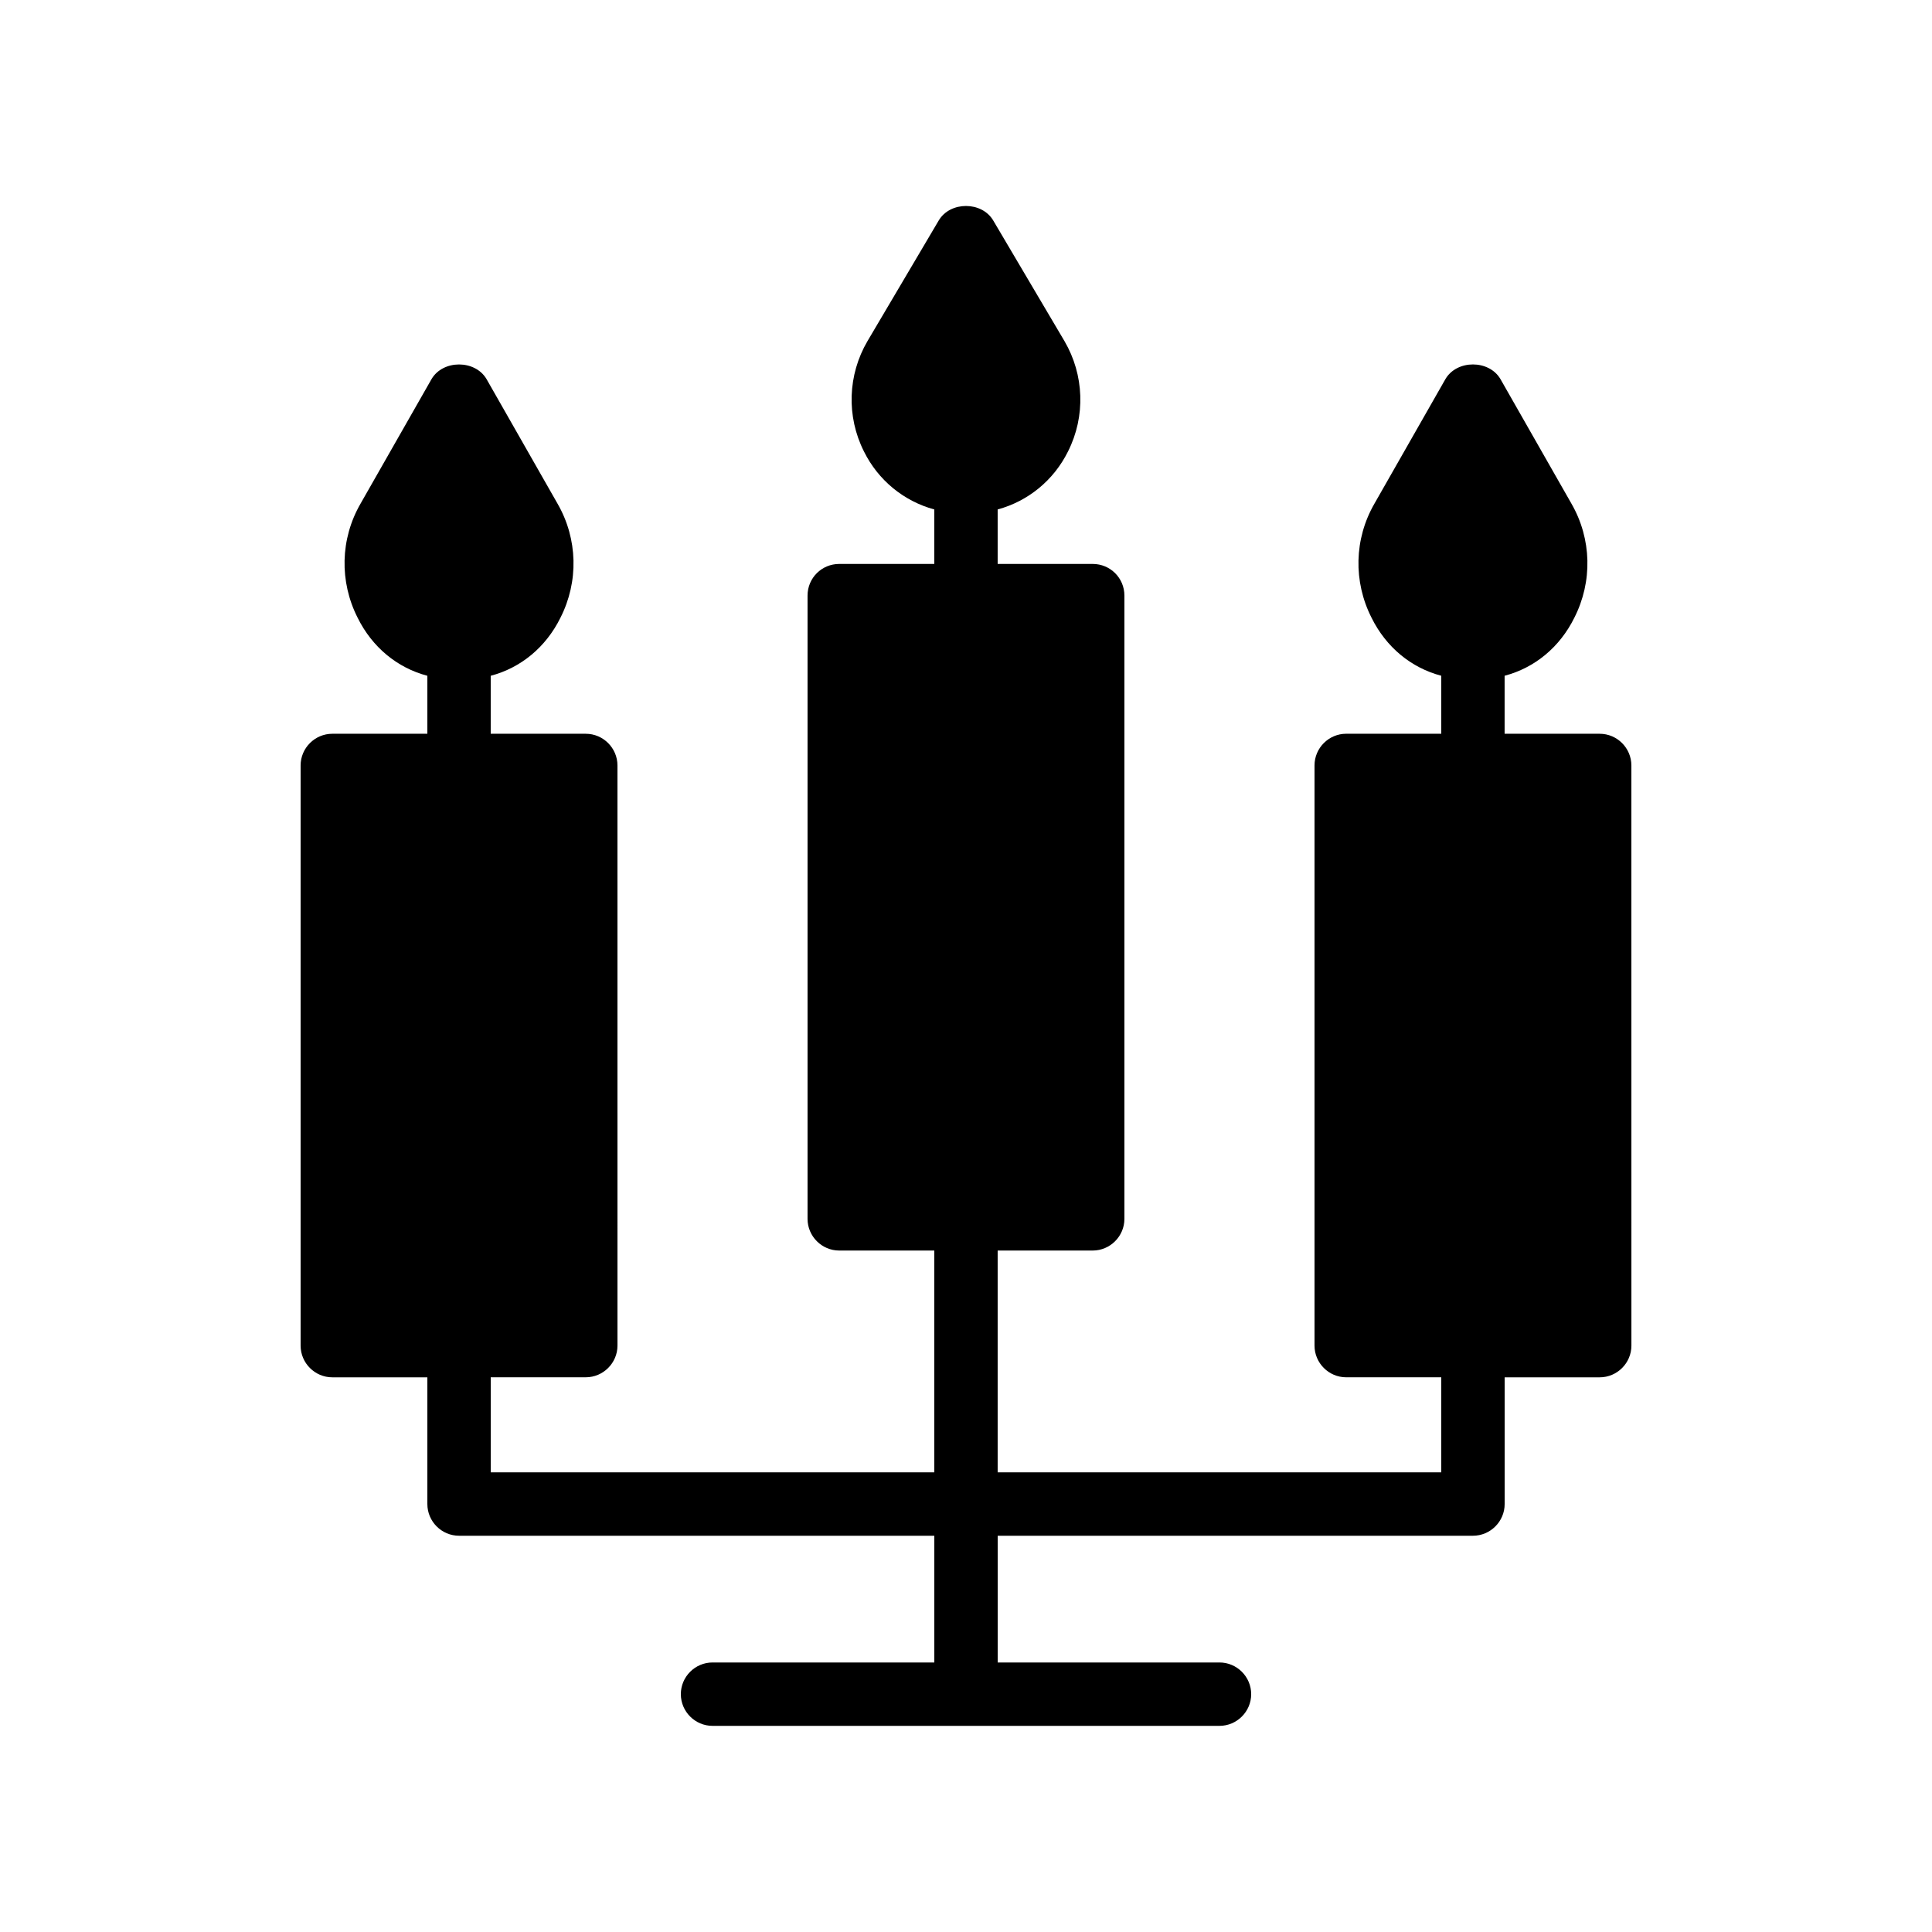 <?xml version="1.0" encoding="UTF-8"?>
<!-- Uploaded to: ICON Repo, www.iconrepo.com, Generator: ICON Repo Mixer Tools -->
<svg fill="#000000" width="800px" height="800px" version="1.1" viewBox="144 144 512 512" xmlns="http://www.w3.org/2000/svg">
 <path d="m567.93 338.45h-25.191v-15.367c7.977-2.098 14.609-7.559 18.473-15.367 4.871-9.574 4.617-20.906-0.754-30.23l-18.809-33c-3.023-5.207-11.586-5.207-14.609 0l-18.809 33c-5.375 9.32-5.625 20.656-0.754 30.23 3.863 7.809 10.496 13.266 18.473 15.367v15.367h-25.191c-4.617 0-8.398 3.777-8.398 8.398v153.75c0 4.617 3.777 8.398 8.398 8.398h25.191v25.191l-117.56-0.004v-58.777h25.191c4.617 0 8.398-3.777 8.398-8.398v-165.16c0-4.703-3.777-8.398-8.398-8.398h-25.191v-14.441c8.062-2.184 14.863-7.727 18.641-15.367 4.703-9.32 4.281-20.32-0.922-29.223l-18.895-31.992c-3.023-5.121-11.418-5.121-14.441 0l-18.895 31.992c-5.207 8.902-5.625 19.902-0.922 29.223 3.777 7.641 10.578 13.184 18.641 15.367v14.441h-25.191c-4.617 0-8.398 3.695-8.398 8.398v165.16c0 4.617 3.777 8.398 8.398 8.398h25.191v58.777h-117.55v-25.191h25.191c4.617 0 8.398-3.777 8.398-8.398l-0.004-153.74c0-4.617-3.777-8.398-8.398-8.398h-25.191v-15.367c7.977-2.098 14.609-7.559 18.473-15.367 4.871-9.574 4.617-20.906-0.754-30.23l-18.809-33c-3.023-5.207-11.586-5.207-14.609 0l-18.809 33c-5.375 9.32-5.625 20.656-0.754 30.23 3.863 7.809 10.496 13.266 18.473 15.367v15.367h-25.191c-4.617 0-8.398 3.777-8.398 8.398v153.75c0 4.617 3.777 8.398 8.398 8.398h25.191v33.586c0 4.617 3.777 8.398 8.398 8.398h125.95v33.586h-58.777c-4.617 0-8.398 3.777-8.398 8.398 0 4.617 3.777 8.398 8.398 8.398h134.35c4.617 0 8.398-3.777 8.398-8.398 0-4.617-3.777-8.398-8.398-8.398h-58.777v-33.586h125.95c4.617 0 8.398-3.777 8.398-8.398v-33.586h25.191c4.617 0 8.398-3.777 8.398-8.398l-0.008-153.75c0-4.621-3.777-8.398-8.398-8.398z"/>
</svg>
